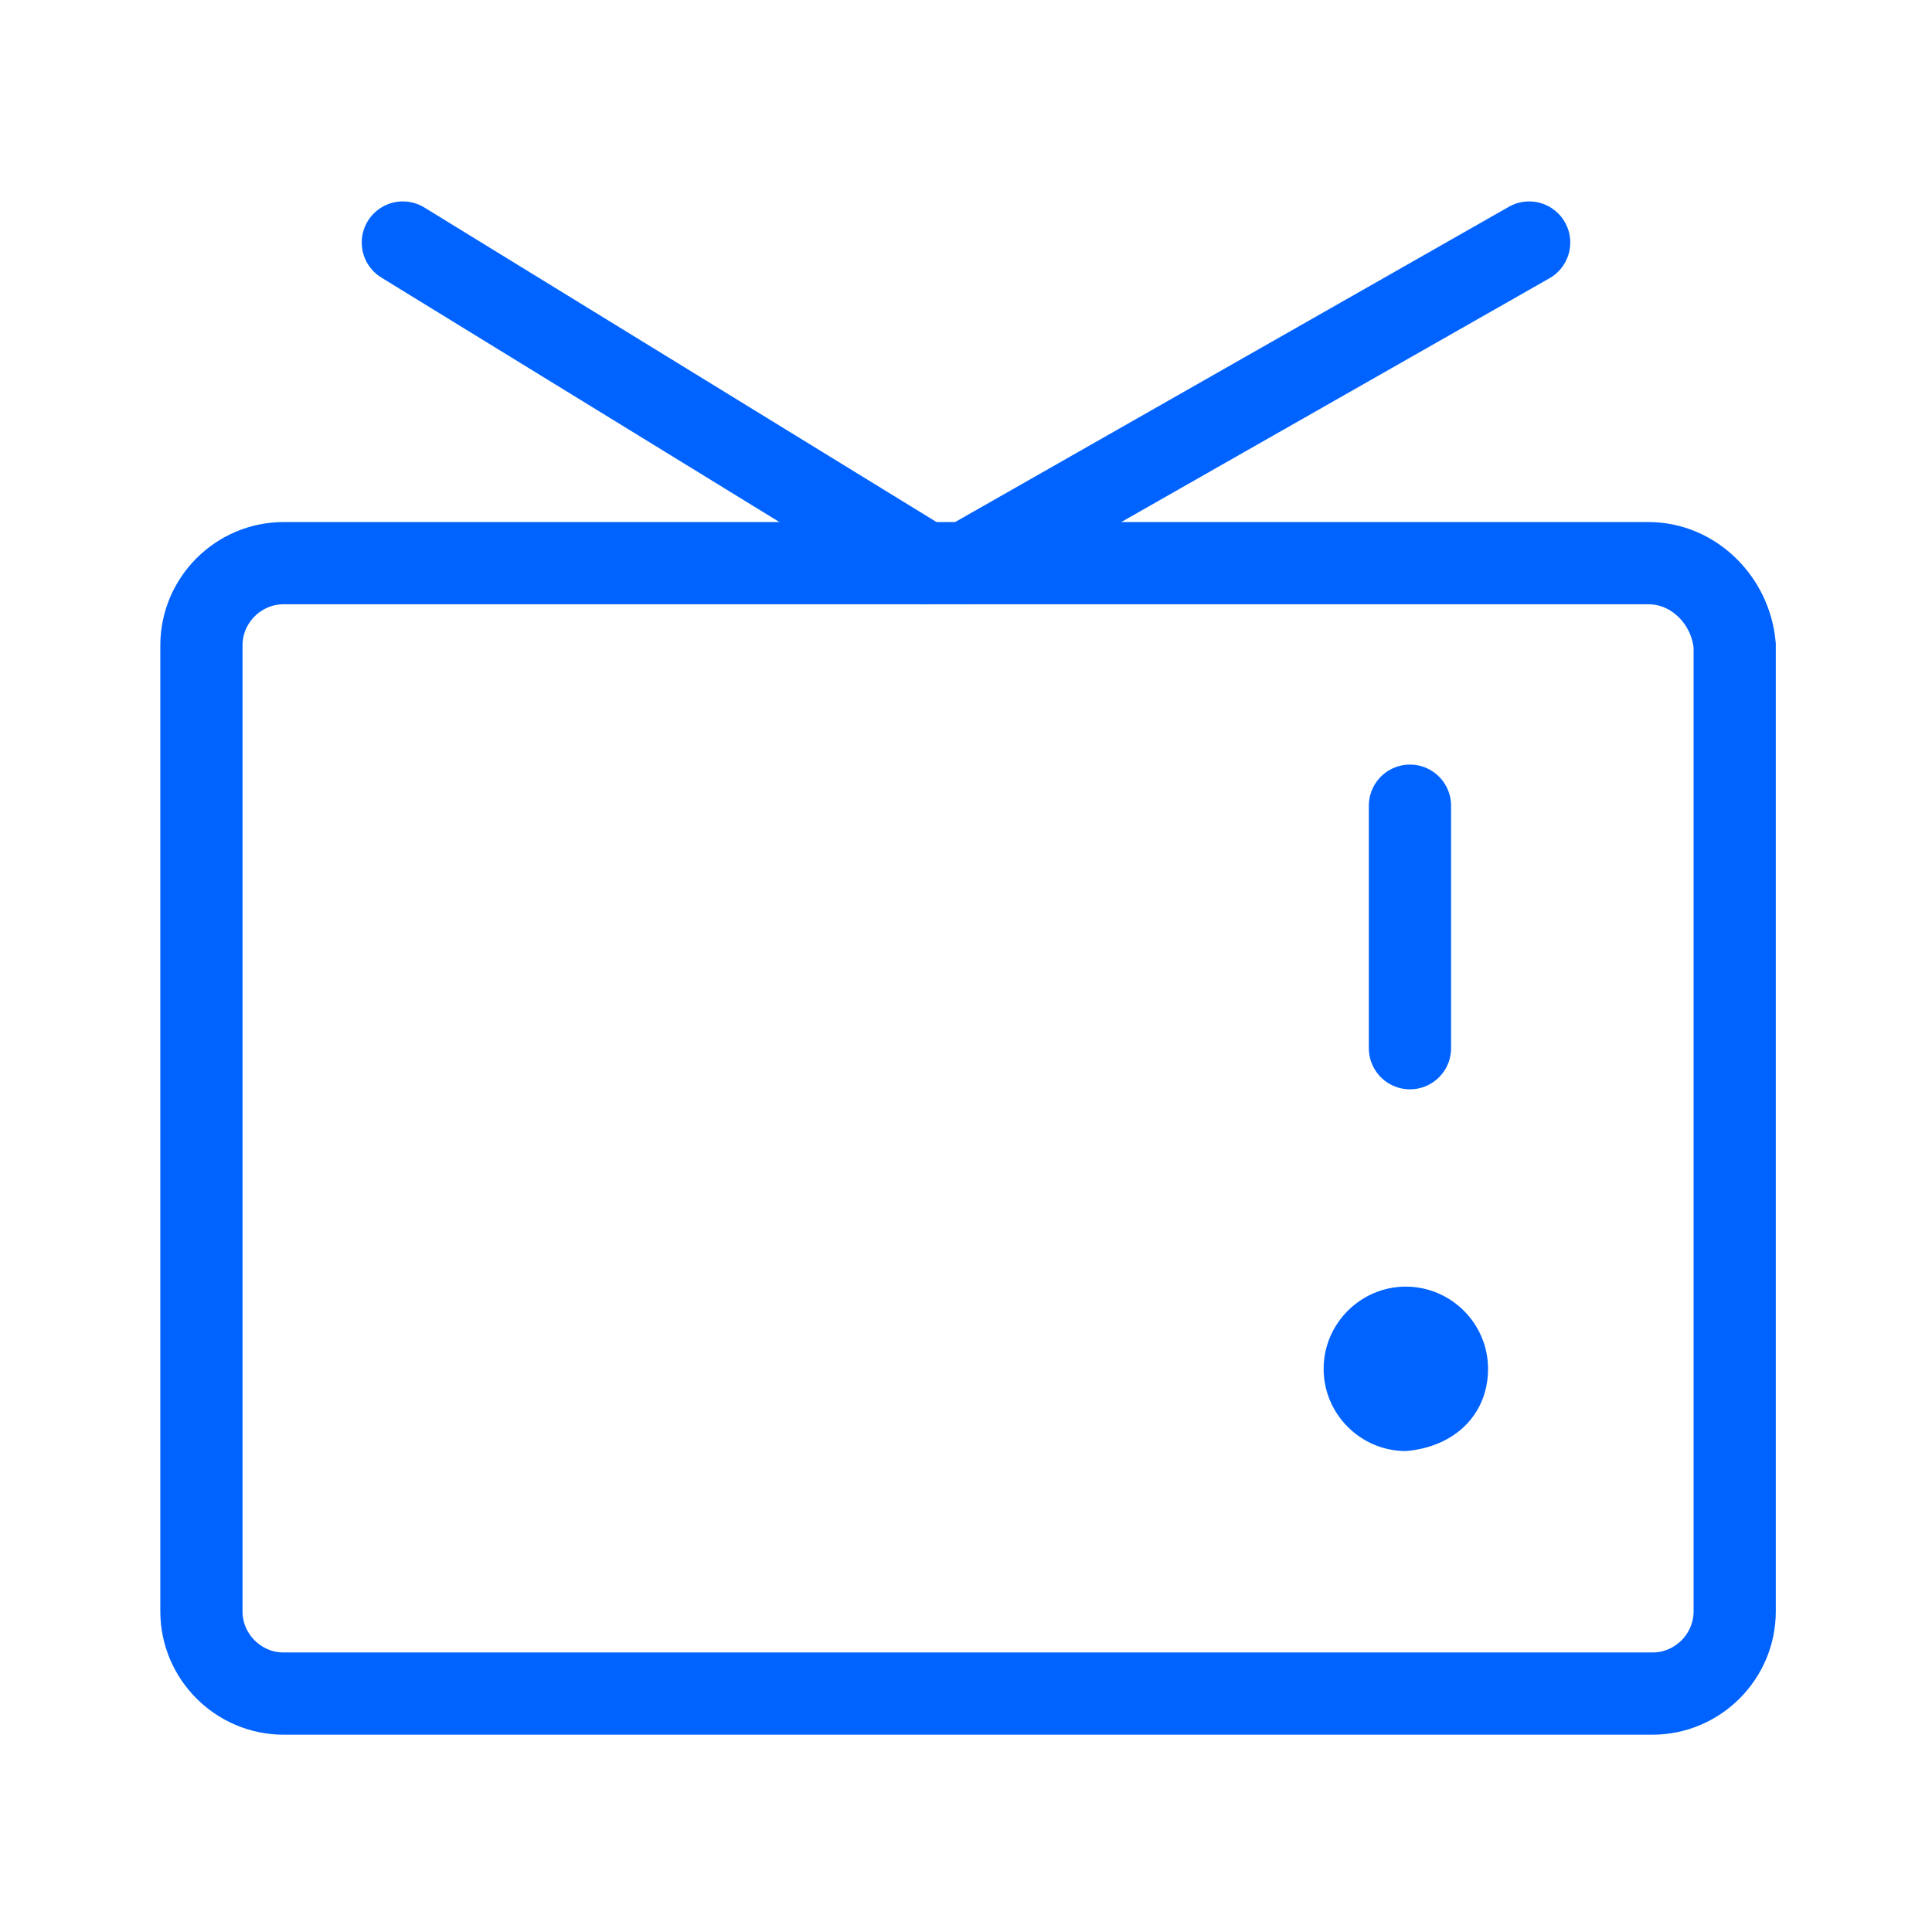 <?xml version="1.0" encoding="utf-8"?>
<!-- Generator: Adobe Illustrator 27.4.1, SVG Export Plug-In . SVG Version: 6.00 Build 0)  -->
<svg version="1.1" id="Calque_1" xmlns="http://www.w3.org/2000/svg" xmlns:xlink="http://www.w3.org/1999/xlink" x="0px" y="0px"
	 viewBox="0 0 47 47" style="enable-background:new 0 0 47 47;" xml:space="preserve">
<style type="text/css">
	.st0{fill:none;stroke:#0063FF;stroke-width:2;}
	.st1{fill:none;stroke:#0063FF;stroke-width:2;stroke-linecap:round;stroke-linejoin:round;}
	.st2{fill:#0063FF;}
</style>
<path class="st0" d="M40.1,13.7H6.9c-1.1,0-2,0.9-2,2v23.5c0,1.1,0.9,2,2,2h33.3c1.1,0,2-0.9,2-2V15.7
	C42.1,14.6,41.2,13.7,40.1,13.7z"/>
<path class="st1" d="M23.5,13.7l13.7-7.8"/>
<path class="st1" d="M22.5,13.7L9.8,5.9"/>
<path class="st1" d="M34.3,19.6v5.9"/>
<path class="st2" d="M36.2,33.3c0-1.1-0.9-2-2-2c-1.1,0-2,0.9-2,2s0.9,2,2,2C35.4,35.2,36.2,34.4,36.2,33.3z"/>
</svg>
